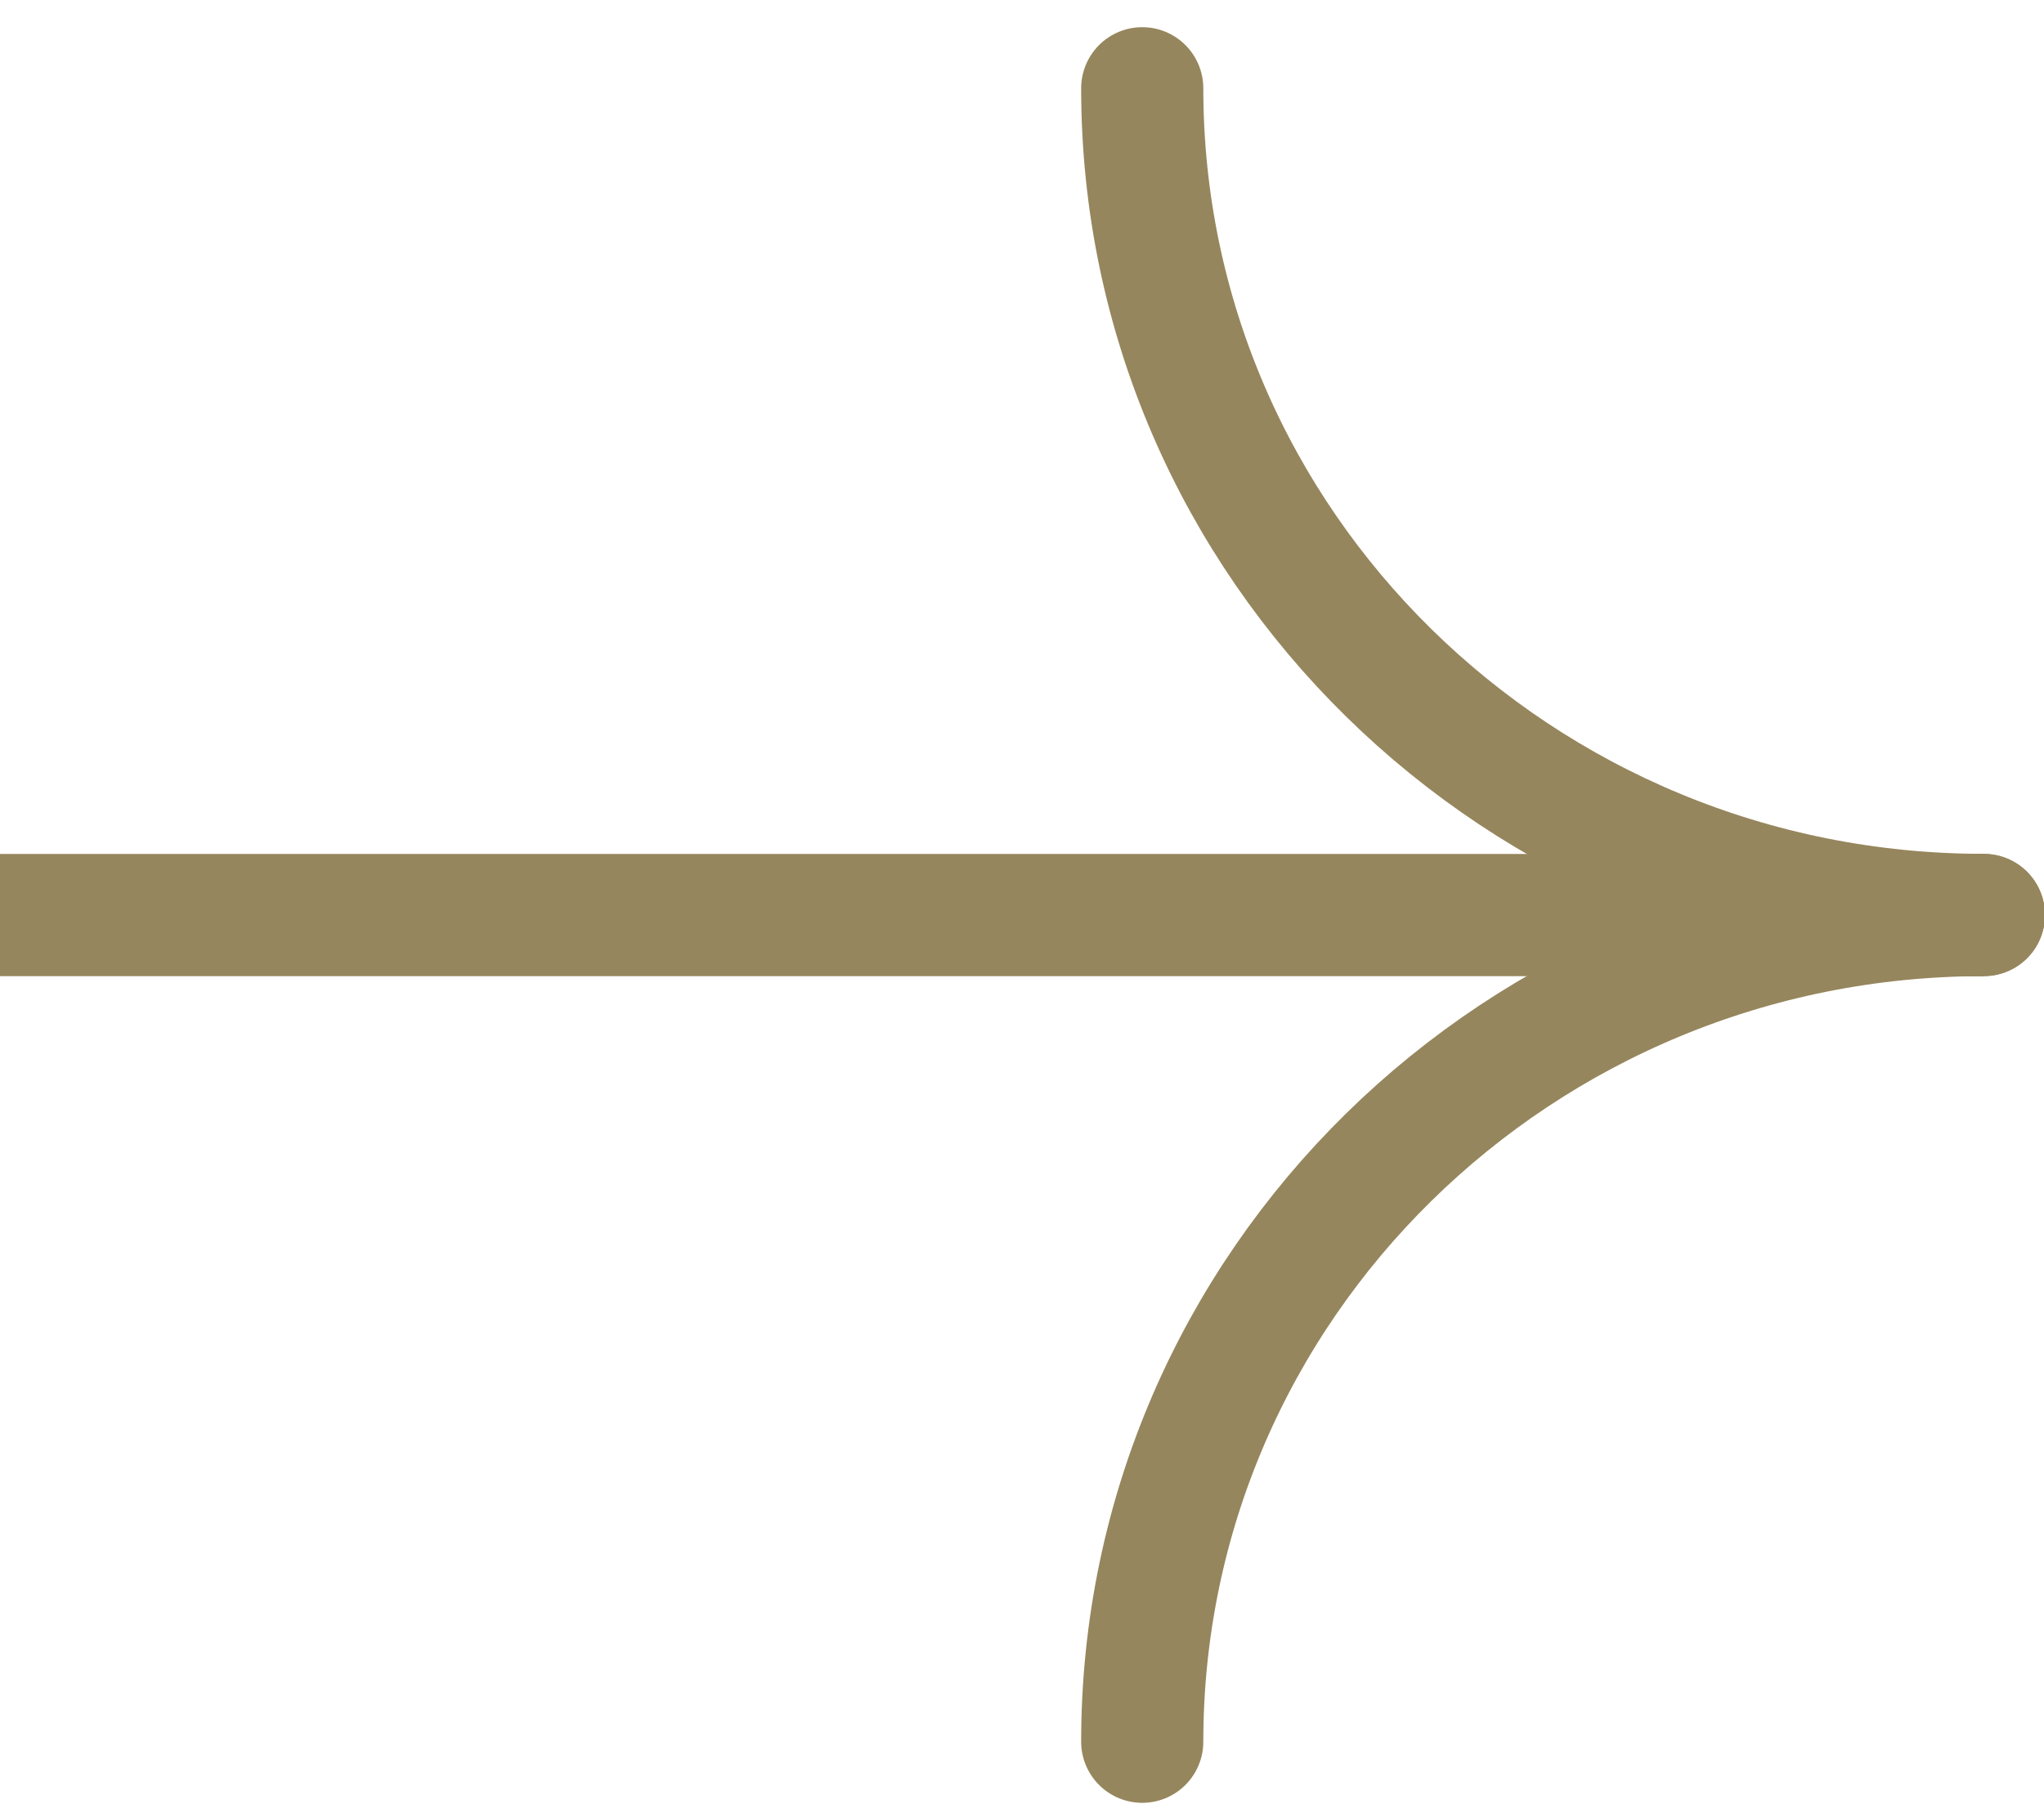 <?xml version="1.0" encoding="UTF-8"?> <svg xmlns="http://www.w3.org/2000/svg" width="17" height="15" viewBox="0 0 17 15" fill="none"><g clip-path="url(#clip0_140_1443)"><path d="M9.5 14.483C9.5 10.687 12.634 7.609 16.5 7.609" stroke="#96865D" stroke-width="1.016" stroke-linecap="round"></path><path d="M16.5 7.608C12.634 7.608 9.5 4.531 9.5 0.734" stroke="#96865D" stroke-width="1.016" stroke-linecap="round"></path><path d="M16.5 7.609H0" stroke="#96865D" stroke-width="1.016"></path></g><defs><clipPath id="clip0_140_1443"><rect width="17" height="15" fill="white"></rect></clipPath></defs></svg> 